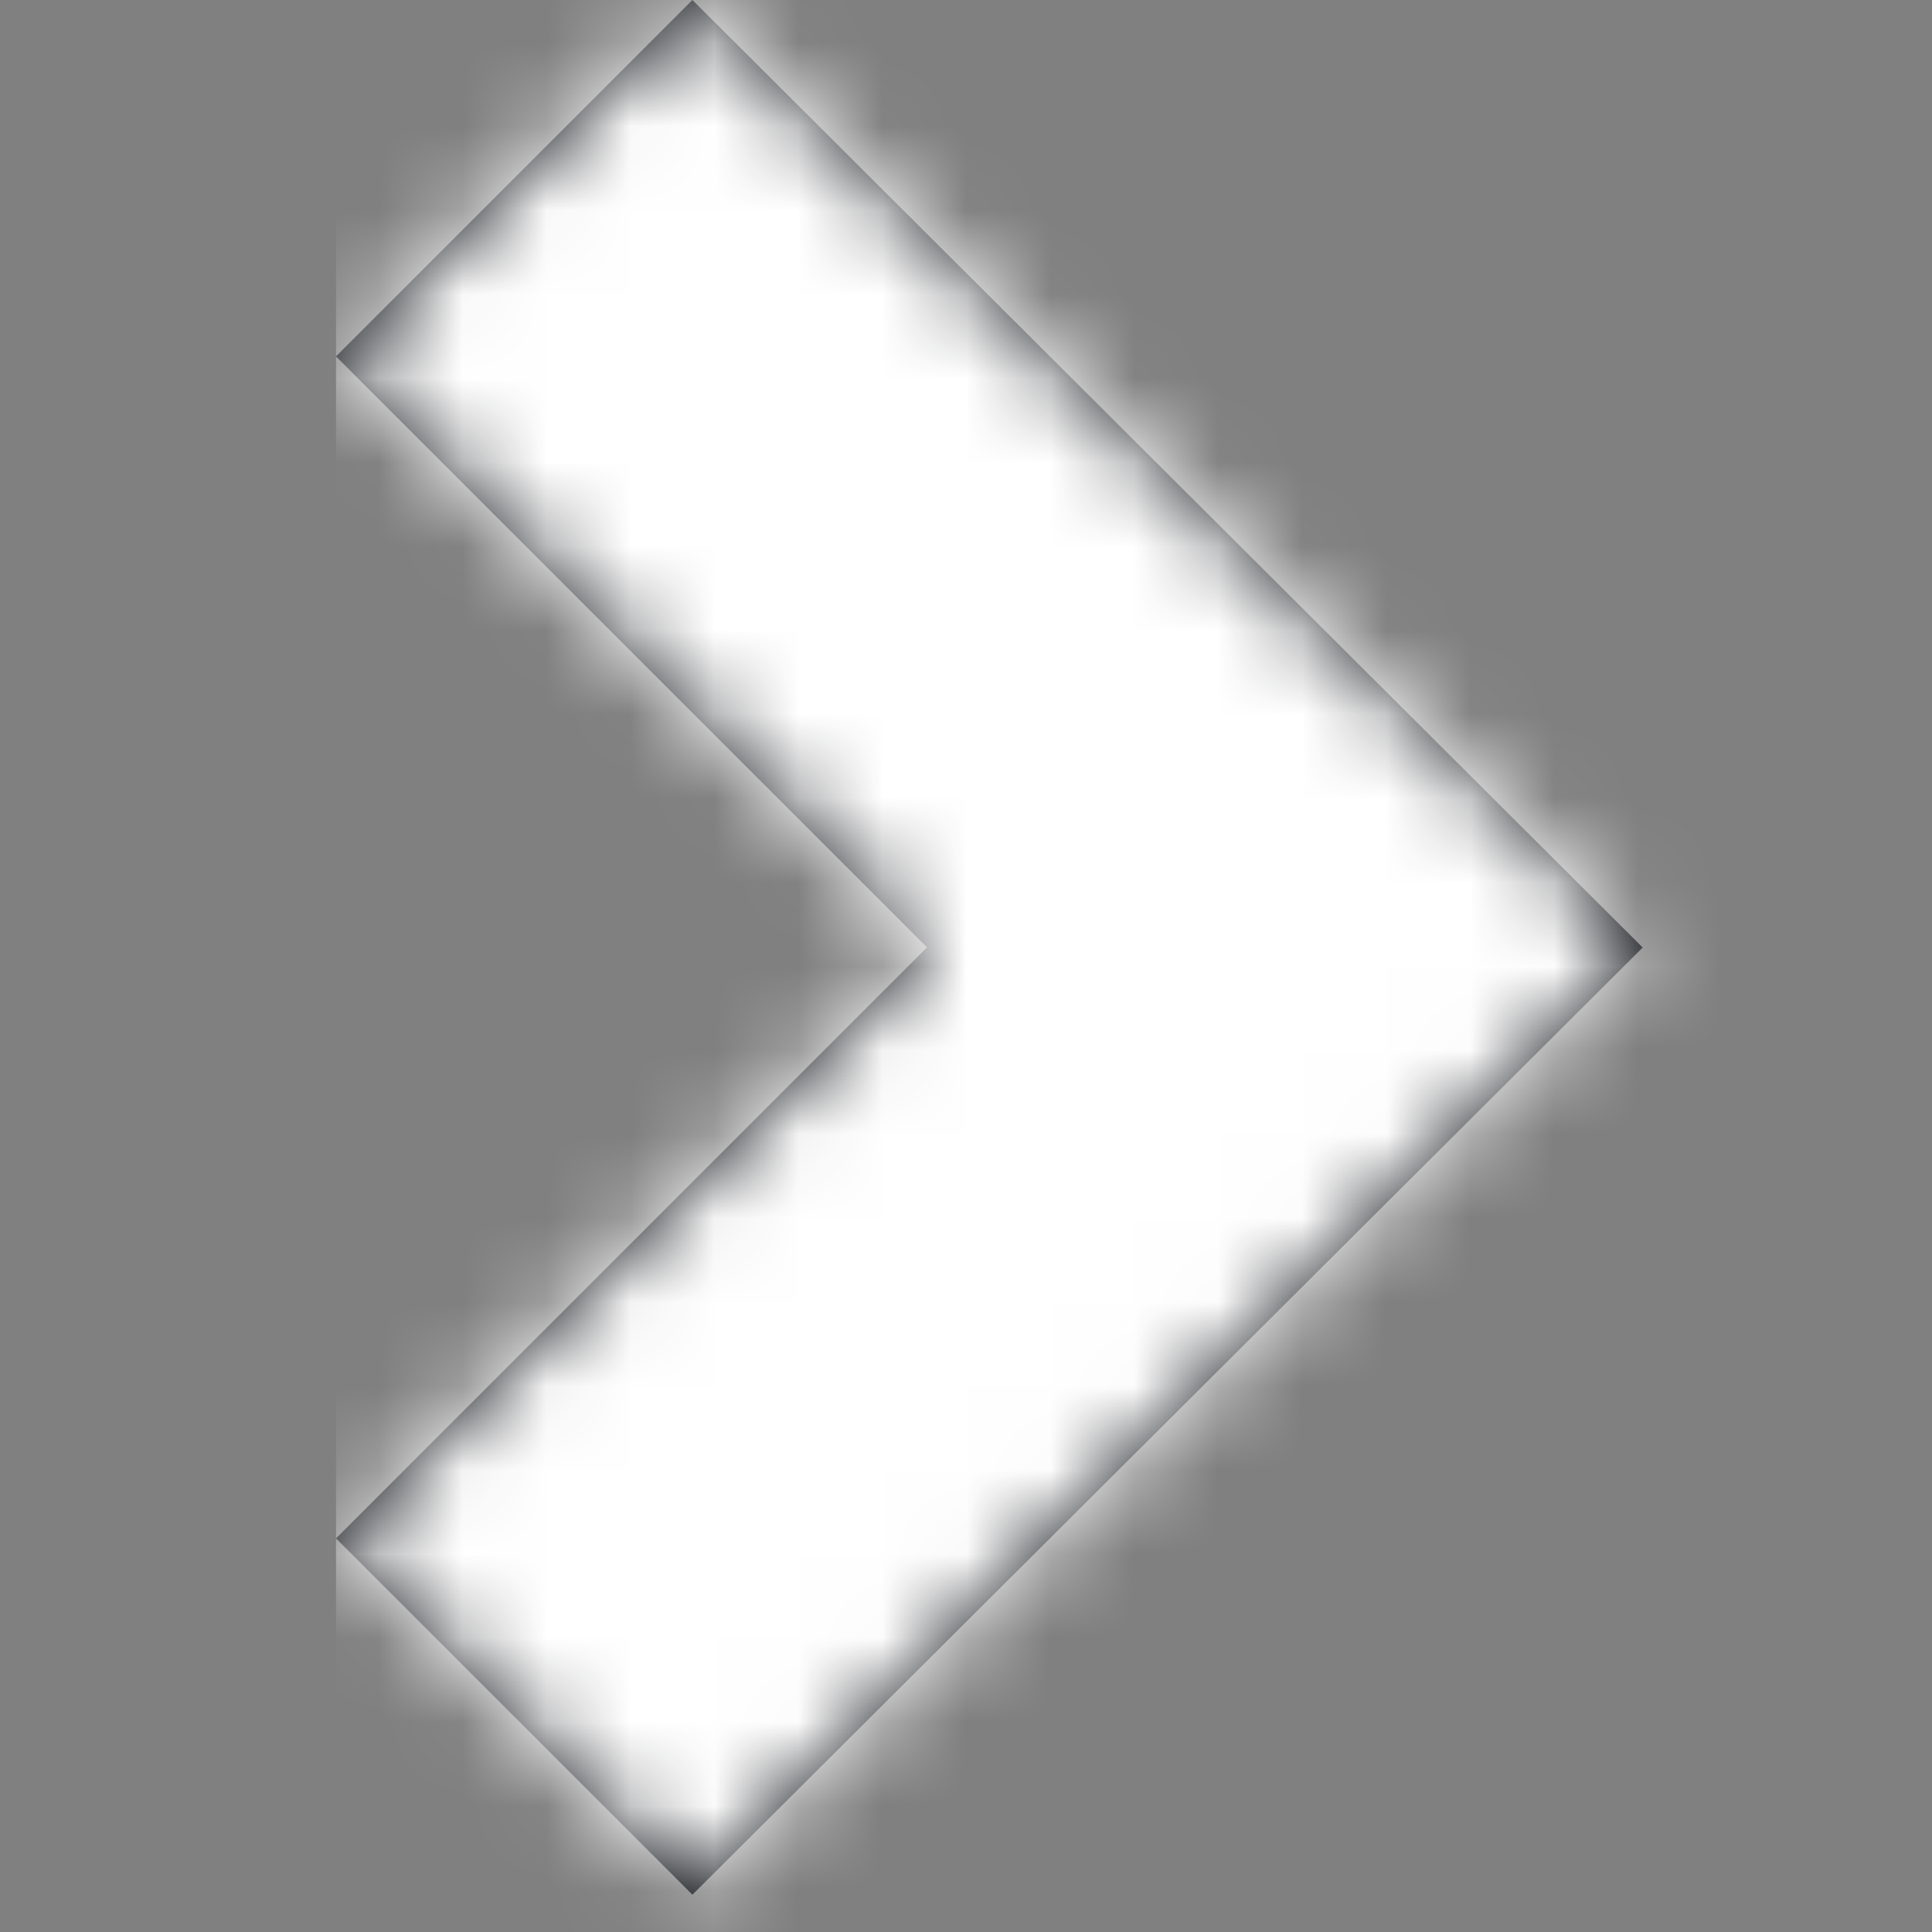 <?xml version="1.0" encoding="UTF-8"?>
<svg width="23px" height="23px" viewBox="0 0 23 23" version="1.1" xmlns="http://www.w3.org/2000/svg" xmlns:xlink="http://www.w3.org/1999/xlink">
    <rect x="0" y="0" width="23" height="23" fill="#808080" stroke="none"/>
    <!-- Generator: Sketch 63.1 (92452) - https://sketch.com -->
    <title>Icons/Arrow/Listing</title>
    <desc>Created with Sketch.</desc>
    <defs>
        <polygon id="path-1" points="7.036 11.278 7.63833441e-14 4.243 4.243 5.68434189e-14 15.556 11.28 4.243 22.556 7.15871806e-13 18.314"></polygon>
    </defs>
    <g id="Icons/Arrow/Listing" stroke="none" stroke-width="1" fill="none" fill-rule="evenodd">
        <g id="Color/Basic/Dark1/0B1118" transform="translate(4, 0)">
            <mask id="mask-2" fill="white">
                <use xlink:href="#path-1"></use>
            </mask>
            <use id="Mask" fill="#16181D" xlink:href="#path-1"></use>
            <g id="Color/Basic/White/ffffff" mask="url(#mask-2)" fill="#FFFFFF" fill-rule="nonzero">
                <g transform="translate(0, 0)">
                    <rect x="0" y="0" width="30" height="30"></rect>
                </g>
            </g>
        </g>
    </g>
</svg>